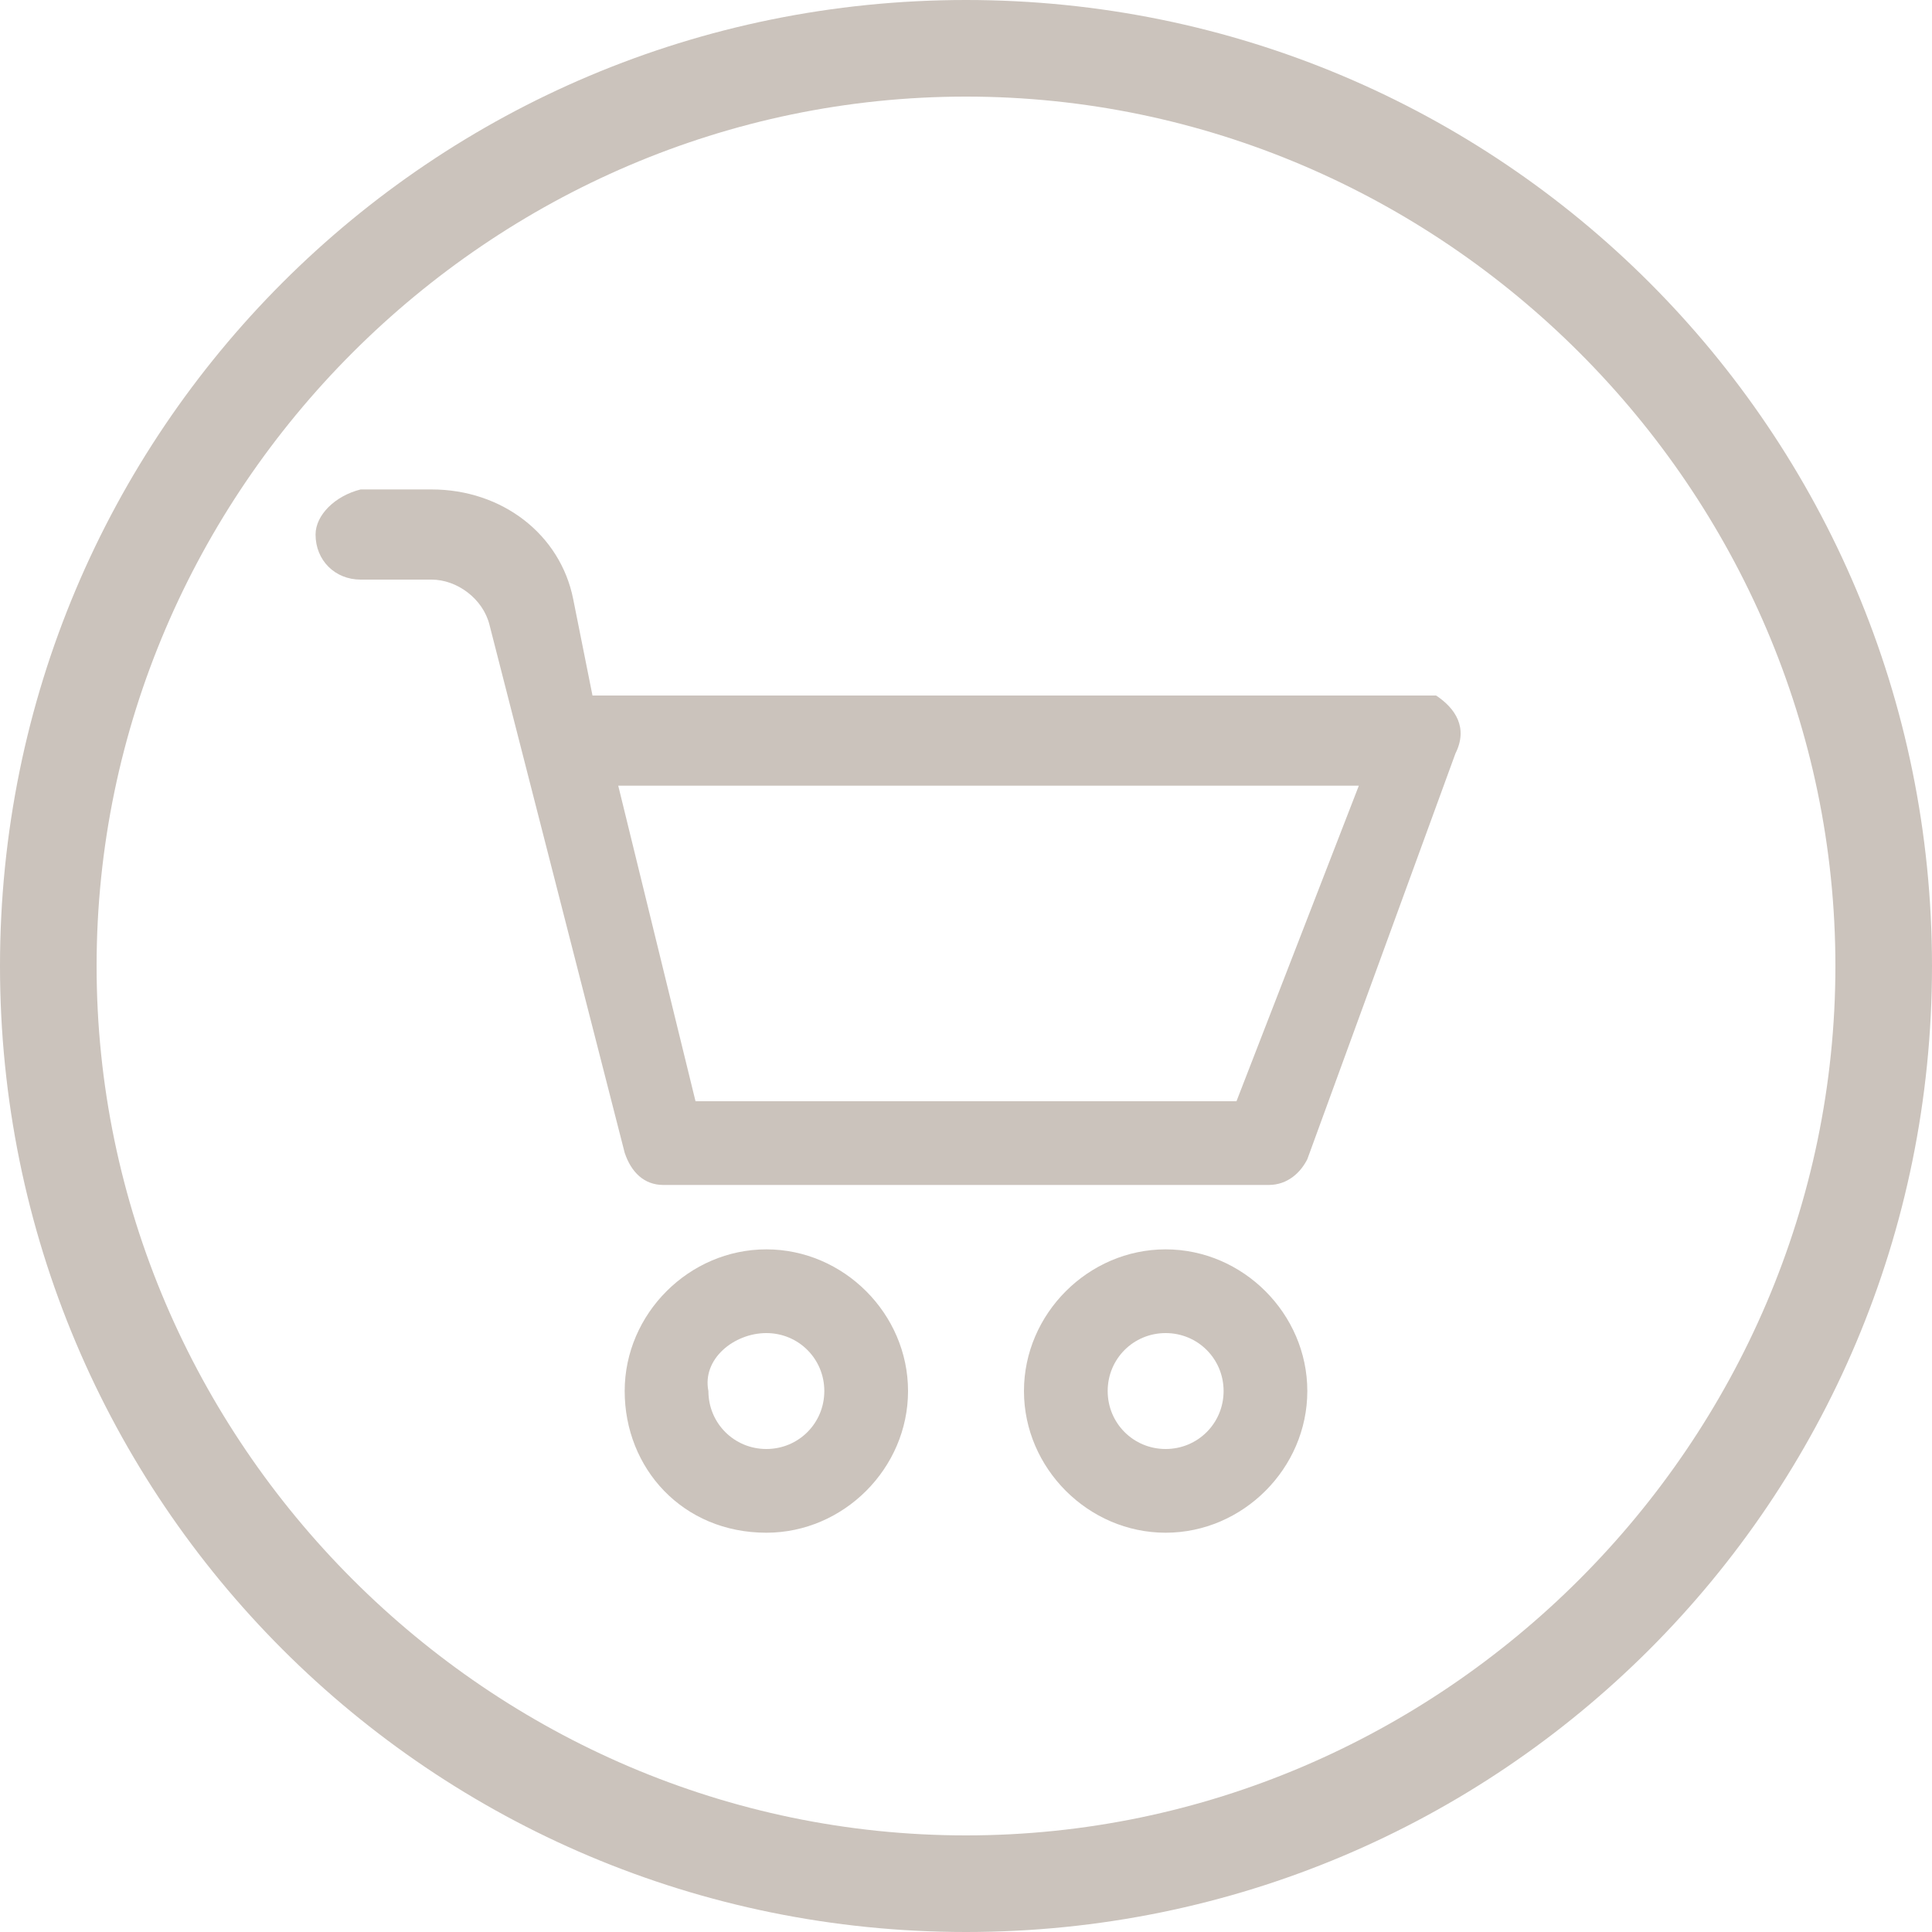 <?xml version="1.0" encoding="UTF-8"?>
<!-- Generator: Adobe Illustrator 28.0.0, SVG Export Plug-In . SVG Version: 6.00 Build 0)  -->
<svg xmlns="http://www.w3.org/2000/svg" xmlns:xlink="http://www.w3.org/1999/xlink" version="1.1" id="Capa_1" x="0px" y="0px" width="30px" height="30px" viewBox="0 0 30 30" style="enable-background:new 0 0 30 30;" xml:space="preserve">
<style type="text/css">
	.st0{fill:#CBC3BC;}
	.st1{clip-path:url(#SVGID_00000023250186647828235410000003892390394571067800_);}
	.st2{fill-rule:evenodd;clip-rule:evenodd;fill:#CBC3BC;}
	.st3{fill-rule:evenodd;clip-rule:evenodd;fill:#CBC3BC;stroke:#CBC3BC;stroke-width:0.25;stroke-miterlimit:10;}
	.st4{fill:#CBC3BC;stroke:#CBC3BC;stroke-width:0.4;stroke-miterlimit:10;}
</style>
<path class="st0" d="M15,30C6.7,30,0,23.3,0,15C0,6.7,6.7,0,15,0c8.3,0,15,6.7,15,15C30,23.3,23.3,30,15,30z M15,1.5  C7.6,1.5,1.5,7.6,1.5,15c0,7.4,6.1,13.5,13.5,13.5c7.4,0,13.5-6.1,13.5-13.5C28.5,7.6,22.4,1.5,15,1.5z"></path>
<g>
	<g>
		<defs>
			<rect id="SVGID_1_" x="-62.9" y="49.2" width="15.7" height="16"></rect>
		</defs>
		<clipPath id="SVGID_00000024680032491606787450000017333744986605452717_">
			<use xlink:href="#SVGID_1_" style="overflow:visible;"></use>
		</clipPath>
		<g style="clip-path:url(#SVGID_00000024680032491606787450000017333744986605452717_);">
			<path class="st2" d="M-55.1,49.2c-1.6,0-2.9,1-2.9,2.3v1.7h-2.9c-0.3,0-0.6,0.2-0.6,0.5l-1.4,10.9c0,0.3,0.2,0.6,0.6,0.6     c0,0,0,0,0.1,0h14.3c0.4,0,0.7-0.3,0.7-0.6c0,0,0,0,0-0.1l-1.3-10.9c0-0.3-0.3-0.5-0.6-0.5H-52v-1.6     C-52.1,50.2-53.4,49.2-55.1,49.2L-55.1,49.2z M-56.7,51.5c0-0.6,0.7-1.1,1.6-1.1c0.9,0,1.6,0.5,1.6,1.1v1.7h-3.3L-56.7,51.5     L-56.7,51.5z M-49.8,54.3l1.2,9.7h-12.9l1.2-9.7h2.3v1.1c0,0.3,0.3,0.6,0.6,0.6c0.4,0,0.6-0.3,0.6-0.6v-1.1h3.3v1.1     c0,0.3,0.3,0.6,0.6,0.6c0.4,0,0.6-0.3,0.6-0.6v-1.1H-49.8L-49.8,54.3z"></path>
		</g>
	</g>
</g>
<path class="st3" d="M-79.2,18.8l-8.7-2.7l8.7-2.7l8.7,2.7L-79.2,18.8z M-73.7,22.6v-4.4l-5.4,1.7c-0.1,0-0.2,0-0.3,0l-5.4-1.7v4.4  c1.3,0.8,3.3,1.2,5.5,1.2C-77.1,23.9-75,23.4-73.7,22.6z M-88.4,21c0,0.2-0.3,0.4-0.5,0.4c-0.2,0-0.4-0.1-0.5-0.3  c0-0.2,0.1-0.4,0.3-0.5c0.1,0,0.1,0,0.2,0l0,0C-88.7,20.6-88.4,20.8-88.4,21L-88.4,21z M-68.6,15.7l-10.5-3.2c-0.1,0-0.2,0-0.3,0  l-10.5,3.2c-0.3,0.1-0.4,0.4-0.3,0.7c0.1,0.2,0.2,0.3,0.3,0.3l0.5,0.1v2.9c-0.8,0.2-1.2,1-1,1.8c0.1,0.5,0.5,0.8,1,1v1.2  c0,0.3,0.2,0.5,0.5,0.5c0.3,0,0.5-0.2,0.5-0.5v-1.2c0.8-0.2,1.2-1,1-1.8c-0.1-0.5-0.5-0.8-1-1v-2.6l2.6,0.8v5c0,0.2,0.1,0.3,0.2,0.4  c1.4,1,3.8,1.6,6.4,1.6c2.6,0,5-0.6,6.4-1.6c0.1-0.1,0.2-0.3,0.2-0.4v-5l4.1-1.3c0.3-0.1,0.4-0.4,0.3-0.7  C-68.3,15.8-68.4,15.7-68.6,15.7L-68.6,15.7z"></path>
<g>
	<g transform="translate(-417, -63)">
		<path class="st4" d="M388.9,134.1h-8.1l-1.6,3.2c-0.1,0.2-0.4,0.3-0.6,0.2s-0.3-0.4-0.2-0.6l1.4-2.9c-1.3-0.3-2.4-1.5-2.4-2.9    v-9.3c0-1.7,1.3-3,3-3h8.6c1.7,0,3,1.3,3,3v9.3c0,1.4-1,2.6-2.4,2.9l1.4,2.9c0.1,0.2,0,0.5-0.2,0.6s-0.5,0-0.6-0.2L388.9,134.1    L388.9,134.1z M391.3,126.4v-4.5c0-1.2-1-2.2-2.2-2.2h-8.6c-1.2,0-2.2,1-2.2,2.2v4.5H391.3z M378.4,127.2v3.9c0,1.2,1,2.2,2.2,2.2    h8.6c1.2,0,2.2-1,2.2-2.2v-3.9H378.4z M381.8,132c-1,0-1.7-0.8-1.7-1.7c0-1,0.8-1.7,1.7-1.7s1.7,0.8,1.7,1.7    C383.5,131.2,382.8,132,381.8,132z M381.8,131.1c0.5,0,0.9-0.4,0.9-0.9c0-0.5-0.4-0.9-0.9-0.9s-0.9,0.4-0.9,0.9    C381,130.7,381.3,131.1,381.8,131.1z M387.8,132c-1,0-1.7-0.8-1.7-1.7c0-1,0.8-1.7,1.7-1.7s1.7,0.8,1.7,1.7    C389.6,131.2,388.8,132,387.8,132z M387.8,131.1c0.5,0,0.9-0.4,0.9-0.9c0-0.5-0.4-0.9-0.9-0.9s-0.9,0.4-0.9,0.9    C387,130.7,387.4,131.1,387.8,131.1z M382.7,137.6c-0.2,0-0.4-0.2-0.4-0.4c0-0.2,0.2-0.4,0.4-0.4h4.3c0.2,0,0.4,0.2,0.4,0.4    c0,0.2-0.2,0.4-0.4,0.4H382.7z"></path>
	</g>
</g>
<g>
	<g transform="translate(20, 21)">
		<path d="M86.7,71.9c16.4,0,29.1,12.7,29.1,28.7s-13.1,29.1-29.1,29.1S58,117.4,58,101S70.7,71.9,86.7,71.9z M105.9,106.8V94.9    H92.8V81.8H80.9v13.1H67.8v11.9h13.1v13.1h11.9v-13.1H105.9z"></path>
	</g>
</g>
<g>
	<path class="st0" d="M11.9,23.8c1.2,0,2.2-1,2.2-2.2c0-1.2-1-2.2-2.2-2.2c-1.2,0-2.2,1-2.2,2.2S10.6,23.8,11.9,23.8z M11.9,20.7   c0.5,0,0.9,0.4,0.9,0.9c0,0.5-0.4,0.9-0.9,0.9h0c-0.5,0-0.9-0.4-0.9-0.9C10.9,21.1,11.4,20.7,11.9,20.7z"></path>
	<path class="st0" d="M18.1,23.8c1.2,0,2.2-1,2.2-2.2c0-1.2-1-2.2-2.2-2.2c-1.2,0-2.2,1-2.2,2.2S16.9,23.8,18.1,23.8z M18.1,20.7   c0.5,0,0.9,0.4,0.9,0.9c0,0.5-0.4,0.9-0.9,0.9c-0.5,0-0.9-0.4-0.9-0.9C17.2,21.1,17.6,20.7,18.1,20.7z"></path>
	<path class="st0" d="M22.3,10.8c-0.1,0-0.2,0-0.2,0H9.2L8.9,9.3c-0.2-1-1.1-1.7-2.2-1.7c0,0,0,0,0,0H5.6C5.2,7.7,4.9,8,4.9,8.3   C4.9,8.7,5.2,9,5.6,9h1.1c0,0,0,0,0,0c0.4,0,0.8,0.3,0.9,0.7l2.1,8.2c0.1,0.3,0.3,0.5,0.6,0.5h9.4c0.3,0,0.5-0.2,0.6-0.4l2.3-6.3   C22.8,11.3,22.6,11,22.3,10.8z M19.2,17.1h-8.4l-1.2-4.9h11.5L19.2,17.1z"></path>
</g>
<g>
	<path class="st0" d="M-12.9,262.6c-0.1,0-0.3,0.1-0.3,0.3c0,0,0,0,0,0v5.4c0,2.6,2.1,4.7,4.7,4.7s4.7-2.1,4.7-4.7v-5.4   c0-0.1-0.1-0.3-0.3-0.3c0,0,0,0,0,0H-12.9z M-12.6,263.2h8.3v5.1c0,2.3-1.8,4.2-4.1,4.2s-4.1-1.8-4.1-4.2L-12.6,263.2z    M-10.2,265.7c-0.5,0-0.9,0.2-1.2,0.5c-0.1,0.1-0.1,0.3,0,0.4c0,0,0,0,0,0c0.1,0.1,0.3,0.1,0.4,0c0,0,0,0,0,0   c0.2-0.2,0.5-0.3,0.8-0.3c0.3,0,0.6,0.1,0.8,0.3c0.1,0.1,0.3,0.1,0.4,0c0,0,0,0,0,0c0.1-0.1,0.1-0.3,0-0.4   C-9.3,265.9-9.8,265.7-10.2,265.7z M-6.7,265.7c-0.5,0-0.9,0.2-1.2,0.5c-0.1,0.1-0.1,0.3,0,0.4c0,0,0,0,0,0c0.1,0.1,0.3,0.1,0.4,0   c0,0,0,0,0,0c0.2-0.2,0.5-0.3,0.8-0.3c0.3,0,0.6,0.1,0.8,0.3c0.1,0.1,0.3,0.1,0.4,0c0,0,0,0,0,0c0.1-0.1,0.1-0.3,0-0.4   C-5.8,265.9-6.3,265.7-6.7,265.7z M-10.3,268.3C-10.3,268.3-10.3,268.3-10.3,268.3C-10.3,268.3-10.3,268.3-10.3,268.3   C-10.3,268.3-10.3,268.3-10.3,268.3C-10.4,268.3-10.4,268.3-10.3,268.3C-10.4,268.3-10.4,268.3-10.3,268.3c-0.1,0-0.1,0-0.1,0   c0,0,0,0,0,0c0,0,0,0,0,0c0,0,0,0,0,0c0,0,0,0,0,0c0,0,0,0,0,0c0,0,0,0.1,0,0.1c0,0,0,0,0,0s0,0,0,0c0,0,0,0,0,0.1c0,0,0,0,0,0   c0.1,1,1,1.8,2,1.8c1.1,0,2-0.8,2-1.9c0-0.1-0.1-0.3-0.2-0.3c0,0,0,0,0,0c0,0,0,0,0,0c0,0,0,0,0,0L-10.3,268.3   C-10.3,268.3-10.3,268.3-10.3,268.3C-10.3,268.3-10.3,268.3-10.3,268.3L-10.3,268.3z M-10,268.8H-7c-0.2,0.6-0.8,1.1-1.5,1.1   S-9.8,269.4-10,268.8z"></path>
</g>
<g>
	<path class="st0" d="M-17.5,21.9c0-0.3-0.1-0.6-0.1-0.9c0-0.3-0.1-0.6-0.1-0.9c0-0.1-0.1-0.3-0.1-0.4c-1.5-6.7-7.5-11.5-14.4-11.5   c-0.2,0-0.3,0-0.5,0c-1,0-2.1,0.2-3.1,0.4l0,0c-3.7,0.9-6.9,3.3-9,6.5c-0.2,0.3-0.3,0.5-0.5,0.8c-1,1.9-1.6,3.9-1.7,6l0,0   c0,0.3,0,0.7,0,1c0,3.5,1.2,6.8,3.5,9.5c0.3,0.3,0.6,0.7,0.9,1c0.4,0.4,0.8,0.7,1.2,1.1c0.1,0.1,0.2,0.1,0.3,0.2   c0.6,0.4,1.1,0.8,1.8,1.1l0,0c0.1,0.1,0.3,0.1,0.4,0.2c0.4,0.2,0.8,0.4,1.2,0.6l0,0c4.3,1.7,9.1,1.4,13.1-1   c0.2-0.1,0.4-0.2,0.5-0.3c4.2-2.7,6.7-7.4,6.7-12.3C-17.4,22.6-17.4,22.2-17.5,21.9z M-20.2,16.4L-20.2,16.4c0,0.1,0.1,0.1,0.1,0.1   c0,0.1,0.1,0.2,0.1,0.2c0,0,0,0.1,0.1,0.1c0,0.1,0.1,0.2,0.1,0.3c0,0,0,0.1,0,0.1c0.1,0.1,0.1,0.2,0.2,0.3c0,0,0,0.1,0,0.1   c0,0.1,0.1,0.2,0.1,0.3c0,0,0,0.1,0,0.1c0,0.1,0.1,0.2,0.1,0.3c0,0,0,0.1,0,0.1c0.1,0.2,0.2,0.5,0.2,0.7c0,0,0,0.1,0,0.1   c0,0.1,0.1,0.2,0.1,0.3c0,0,0,0.1,0,0.1c0,0.1,0,0.2,0.1,0.3c0,0,0,0,0,0.1c0,0.1,0.1,0.2,0.1,0.4c0,0,0,0.1,0,0.1   c0,0.1,0,0.2,0.1,0.3c0,0,0,0.1,0,0.1c0,0.1,0,0.2,0,0.3c0,0,0,0.1,0,0.1l0,0.1l-2.6-1.9L-20.2,16.4z M-21,15.1c0,0,0,0.1-0.1,0.1   l-1.3,3.9l-5.3,1.7l-4-2.9v-5.6l3.3-2.4c0,0,0.1-0.1,0.1-0.1C-25.3,10.8-22.8,12.6-21,15.1L-21,15.1z M-29.8,26.1h-4.7l-1.4-4.4   l3.8-2.7l3.7,2.7c0,0,0,0,0,0c0,0,0,0,0,0L-29.8,26.1z M-34.7,9.5l0.1,0c0.1,0,0.2,0,0.3,0l0.1,0c0.1,0,0.2,0,0.2,0l0.1,0   c0.1,0,0.2,0,0.3,0c0.1,0,0.1,0,0.2,0l0.2,0l0.2,0l0.1,0c0.1,0,0.2,0,0.2,0h0.1c0.2,0,0.3,0,0.5,0h0.1c0.1,0,0.2,0,0.2,0l0.1,0   l0.2,0l0.2,0c0.1,0,0.1,0,0.2,0c0.1,0,0.2,0,0.3,0l0.1,0c0.1,0,0.2,0,0.2,0l0.1,0c0.1,0,0.2,0,0.3,0l0.1,0l0,0l-2.6,1.9L-34.7,9.5   L-34.7,9.5z M-36.2,9.9c0,0,0.1,0.1,0.1,0.1l3.3,2.4V18l-4,2.9l-5.3-1.7l-1.3-3.9c0,0,0-0.1-0.1-0.1C-41.6,12.6-39.1,10.8-36.2,9.9   z M-45.7,21.2c0,0,0-0.1,0-0.1c0-0.1,0-0.2,0-0.3l0-0.1c0-0.1,0-0.2,0.1-0.3c0,0,0-0.1,0-0.1c0-0.1,0.1-0.2,0.1-0.4l0-0.1   c0-0.1,0-0.2,0.1-0.3c0,0,0-0.1,0-0.1c0-0.1,0-0.2,0.1-0.3c0,0,0-0.1,0-0.1c0.1-0.2,0.1-0.5,0.2-0.7l0-0.1c0-0.1,0.1-0.2,0.1-0.3   l0-0.1c0-0.1,0.1-0.2,0.1-0.3c0,0,0-0.1,0-0.1c0-0.1,0.1-0.2,0.2-0.3c0,0,0-0.1,0-0.1c0-0.1,0.1-0.2,0.1-0.3c0,0,0-0.1,0.1-0.1   c0-0.1,0.1-0.2,0.1-0.2c0,0,0-0.1,0.1-0.1l0,0l1,3L-45.7,21.2C-45.7,21.2-45.7,21.2-45.7,21.2L-45.7,21.2z M-45.8,22.7   c0,0,0.1,0,0.1-0.1l3.3-2.4l5.3,1.7l1.5,4.7l-3.3,4.5h-4.1c0,0-0.1,0-0.1,0c-1.8-2.4-2.7-5.2-2.7-8.2   C-45.8,22.9-45.8,22.8-45.8,22.7z M-38,35.2l-0.1,0c-0.1,0-0.2-0.1-0.2-0.1c0,0-0.1,0-0.1-0.1c-0.1,0-0.2-0.1-0.3-0.1l-0.1,0   c-0.1-0.1-0.2-0.1-0.3-0.2l-0.1,0c-0.1-0.1-0.2-0.1-0.3-0.2l-0.1-0.1c-0.1,0-0.2-0.1-0.2-0.2l-0.1-0.1c-0.2-0.1-0.4-0.3-0.6-0.4   l-0.1-0.1c-0.1-0.1-0.1-0.1-0.2-0.2l-0.1-0.1c-0.1-0.1-0.2-0.1-0.2-0.2l-0.1-0.1c-0.1-0.1-0.2-0.2-0.3-0.3l-0.1-0.1   c-0.1-0.1-0.1-0.1-0.2-0.2c0,0-0.1-0.1-0.1-0.1c-0.1-0.1-0.1-0.1-0.2-0.2l-0.1-0.1c0,0,0,0,0,0h3.2L-38,35.2L-38,35.2z M-36.6,35.8   c0,0,0-0.1,0-0.1l-1.3-3.9l3.3-4.5h4.9l3.3,4.5l-1.3,3.9c0,0,0,0.1,0,0.1C-30.6,36.8-33.7,36.8-36.6,35.8L-36.6,35.8z M-22.3,32.3   L-22.3,32.3c-0.1,0.1-0.2,0.2-0.3,0.3l-0.1,0.1c-0.1,0.1-0.1,0.1-0.2,0.2l-0.1,0.1c-0.1,0.1-0.2,0.2-0.3,0.3l-0.1,0.1   c-0.1,0.1-0.1,0.1-0.2,0.2l-0.1,0.1c-0.1,0.1-0.1,0.1-0.2,0.2c0,0-0.1,0-0.1,0.1c-0.2,0.2-0.4,0.3-0.6,0.4l-0.1,0.1   c-0.1,0.1-0.2,0.1-0.2,0.2l-0.1,0.1c-0.1,0.1-0.2,0.1-0.3,0.2l-0.1,0c-0.1,0.1-0.2,0.1-0.3,0.2l-0.1,0c-0.1,0-0.2,0.1-0.3,0.1   l-0.1,0.1c-0.1,0-0.2,0.1-0.2,0.1l-0.1,0l0,0l1-3L-22.3,32.3L-22.3,32.3z M-21.3,31.1c0,0-0.1,0-0.1,0h-4.1l-3.3-4.5l1.5-4.7   l5.3-1.7l3.3,2.4c0,0,0.1,0,0.1,0.1c0,0.1,0,0.2,0,0.2C-18.6,25.9-19.5,28.8-21.3,31.1z"></path>
	<path class="st0" d="M-32.2,37.9c-1.9,0-3.8-0.4-5.6-1.1c-0.4-0.2-0.8-0.4-1.2-0.6c-0.1-0.1-0.3-0.1-0.4-0.2   c-0.6-0.3-1.2-0.7-1.8-1.2c-0.1-0.1-0.2-0.1-0.3-0.2c-0.4-0.3-0.8-0.7-1.2-1.1c-0.3-0.3-0.6-0.7-0.9-1c-2.3-2.7-3.5-6.1-3.5-9.7   c0-0.4,0-0.7,0-1.1c0.2-2.2,0.7-4.2,1.8-6.1c0.1-0.3,0.3-0.5,0.5-0.8c2.1-3.3,5.3-5.7,9.1-6.6c1-0.3,2.1-0.4,3.2-0.4   c0.2,0,0.3,0,0.5,0c7.1,0,13.1,4.8,14.6,11.7c0,0.1,0.1,0.3,0.1,0.4c0.1,0.3,0.1,0.6,0.1,0.9c0,0.3,0.1,0.6,0.1,0.9   c0,0.3,0,0.7,0,1.1c0,5.1-2.5,9.8-6.8,12.6c-0.2,0.1-0.4,0.2-0.5,0.3C-26.8,37.2-29.5,37.9-32.2,37.9z M-32.2,8.4   c-0.2,0-0.3,0-0.5,0c-1,0-2.1,0.2-3.1,0.4c-3.7,0.9-6.8,3.2-8.8,6.4c-0.2,0.3-0.3,0.5-0.4,0.8c-1,1.8-1.6,3.8-1.7,5.9   c0,0.3,0,0.7,0,1c0,3.4,1.2,6.7,3.4,9.3c0.3,0.3,0.6,0.7,0.9,1c0.4,0.4,0.8,0.7,1.2,1.1c0.1,0.1,0.2,0.1,0.3,0.2   c0.5,0.4,1.1,0.8,1.7,1.1c0.1,0.1,0.3,0.1,0.4,0.2c0.4,0.2,0.8,0.4,1.2,0.6c4.2,1.7,9,1.3,12.9-1c0.2-0.1,0.3-0.2,0.5-0.3   c4.1-2.7,6.6-7.2,6.6-12.1c0-0.3,0-0.7,0-1v0c0-0.3-0.1-0.6-0.1-0.9c0-0.3-0.1-0.6-0.1-0.9c0-0.1-0.1-0.3-0.1-0.4   C-19.5,13.1-25.3,8.4-32.2,8.4z M-32.2,36.8c-1.5,0-3.1-0.2-4.5-0.7l-0.2-0.1l0-0.2c0,0,0-0.1,0-0.1l-1.3-4l3.4-4.7h5.2l3.4,4.7   l-1.3,4c0,0,0,0,0,0.1l0,0.2l-0.2,0.1C-29.1,36.5-30.6,36.8-32.2,36.8z M-36.4,35.6c2.7,0.9,5.7,0.9,8.4,0c0,0,0,0,0,0l1.2-3.8   l-3.1-4.3h-4.7l-3.1,4.3L-36.4,35.6C-36.4,35.6-36.4,35.6-36.4,35.6z M-26.8,35.7l1.2-3.7h3.9l-0.4,0.4l-0.2-0.1v0l0.1,0.1l-1,1   c-0.1,0.1-0.1,0.1-0.2,0.2l-0.4,0.3c-0.2,0.2-0.4,0.3-0.6,0.5l-0.4,0.3c-0.1,0.1-0.2,0.1-0.3,0.2l-0.1,0c-0.1,0.1-0.2,0.1-0.3,0.2   l-0.9,0.4L-26.8,35.7z M-25.2,32.5l-0.7,2.3l0.3-0.2c0.1-0.1,0.2-0.1,0.3-0.2l0.1,0c0.1,0,0.2-0.1,0.2-0.2l0.4-0.3   c0.2-0.1,0.4-0.3,0.6-0.4l0.4-0.3c0.1-0.1,0.1-0.1,0.2-0.2l0.6-0.5H-25.2z M-37.6,35.6l-0.6-0.2c-0.1,0-0.2-0.1-0.2-0.1l-0.1,0   c-0.1-0.1-0.2-0.1-0.3-0.2l-0.1,0c-0.1-0.1-0.2-0.1-0.3-0.2l-0.1,0c-0.1-0.1-0.2-0.1-0.3-0.2l-0.1-0.1c-0.1,0-0.1-0.1-0.2-0.1   l-0.1-0.1c-0.2-0.1-0.4-0.3-0.6-0.5l-0.4-0.3c-0.1-0.1-0.2-0.1-0.2-0.2l-0.1-0.1c-0.1-0.1-0.2-0.2-0.3-0.3l-1-1.1l0.5,0h3.3   L-37.6,35.6z M-41.5,32.5l0.3,0.2c0.1,0.1,0.2,0.2,0.3,0.2l0.1,0.1c0.1,0.1,0.1,0.1,0.2,0.2l0.4,0.3c0.2,0.1,0.4,0.3,0.6,0.4   l0.4,0.3c0.1,0.1,0.2,0.1,0.2,0.2l0.1,0c0.1,0.1,0.2,0.1,0.3,0.2l0.1,0c0.1,0,0.2,0.1,0.2,0.1l-0.7-2.3H-41.5z M-21.2,31.4l-0.2,0   c0,0,0,0-0.1,0h-4.2l-3.4-4.7l1.6-4.9l5.5-1.8l3.4,2.5c0,0,0,0,0.1,0l0.2,0.1v0.4c0,3-1,6-2.8,8.4L-21.2,31.4z M-25.4,30.9h4   c0,0,0,0,0,0c1.7-2.3,2.6-5.1,2.6-7.9v-0.1c0,0,0,0,0,0l-3.2-2.3l-5.1,1.6l-1.4,4.4L-25.4,30.9z M-43.1,31.4l-0.1-0.1   c-1.8-2.4-2.8-5.4-2.8-8.3v-0.4l0.2-0.1c0,0,0,0,0.1,0l3.4-2.5l5.5,1.8l1.6,4.9l-3.4,4.7h-4.2c0,0,0,0-0.1,0L-43.1,31.4z    M-45.5,22.8L-45.5,22.8c0,2.9,0.9,5.7,2.6,8c0,0,0,0,0,0h4l3.1-4.3l-1.4-4.4l-5.1-1.6L-45.5,22.8C-45.5,22.8-45.5,22.8-45.5,22.8z    M-29.7,26.4h-5l-1.5-4.8l4.1-2.9l3.9,2.9l0,0.2l0,0.1L-29.7,26.4z M-34.3,25.9h4.3l1.3-4.1l-3.5-2.5l-3.5,2.5L-34.3,25.9z    M-46,21.8l0.1-0.7c0-0.1,0-0.2,0-0.3l0.1-0.5c0-0.1,0.1-0.2,0.1-0.4l0-0.1c0-0.1,0-0.2,0.1-0.3l0.1-0.5c0.1-0.2,0.2-0.5,0.2-0.7   l0.2-0.5c0-0.1,0.1-0.2,0.1-0.3l0.3,0l-0.2-0.1c0-0.1,0.1-0.2,0.2-0.3l0-0.1l0.2-0.3c0.1-0.1,0.1-0.2,0.2-0.3l0.3-0.6l0.2,0.5   l1,3.2L-46,21.8z M-45.7,21.2l0.2,0L-45.7,21.2z M-44.5,17.2l0.2,0.1c-0.1,0.1-0.1,0.2-0.2,0.3l0,0.1c0,0.1-0.1,0.1-0.1,0.2   l-0.2,0.5c-0.1,0.2-0.2,0.5-0.2,0.7l-0.1,0.4c0,0.1-0.1,0.2-0.1,0.3l0,0.1c0,0.1-0.1,0.2-0.1,0.4l-0.1,0.3l1.9-1.4l-0.7-2.3   l-0.1,0.2L-44.5,17.2z M-18.3,21.7l-0.5-0.3l-2.7-2l1.2-3.7l0.5,0.9c0,0,0,0.1,0.1,0.1l0.2,0.3c0.1,0.1,0.1,0.2,0.2,0.3v0l0,0.1   c0,0.1,0.1,0.2,0.1,0.3l0.1,0.4c0,0,0,0.1,0,0.1c0.1,0.3,0.2,0.5,0.2,0.7l0,0.1c0,0.1,0.1,0.2,0.1,0.3l0,0.1c0,0.1,0,0.2,0.1,0.3   l0,0.1c0,0.1,0.1,0.2,0.1,0.4l0,0.1c0,0.1,0,0.2,0.1,0.3l0,0.1c0,0.1,0,0.2,0,0.3L-18.3,21.7z M-20.9,19.3l1.9,1.4   c0-0.1,0-0.2,0-0.3l0-0.1c0-0.1,0-0.2-0.1-0.4l0-0.1c0-0.1,0-0.2-0.1-0.3l0-0.1c0-0.1-0.1-0.2-0.1-0.3l0-0.1   c-0.1-0.3-0.2-0.5-0.2-0.7c0,0,0-0.1,0-0.1l-0.1-0.4c0-0.1-0.1-0.2-0.1-0.3l0.2-0.2l-0.2,0.1c0-0.1-0.1-0.2-0.2-0.3l0.2-0.2   l-0.2,0.1l-0.1-0.2L-20.9,19.3z M-36.7,21.1l-5.5-1.8l-1.3-4c0,0,0,0,0-0.1l-0.1-0.1l0.1-0.1c1.8-2.5,4.4-4.4,7.3-5.3l0.2,0   l0.1,0.1c0,0,0,0,0.1,0.1l3.4,2.5v5.8L-36.7,21.1z M-41.8,18.9l5.1,1.6l3.8-2.7v-5.3l-3.2-2.3c0,0,0,0,0,0c-2.7,0.9-5.2,2.6-6.8,5   c0,0,0,0,0,0L-41.8,18.9z M-27.7,21.1l-4.2-3v-5.8l3.4-2.5c0,0,0,0,0.1-0.1l0.1-0.1l0.2,0c2.9,0.9,5.5,2.8,7.3,5.3l0,0.1v0.1l0,0.1   c0,0,0,0,0,0.1l-1.3,4L-27.7,21.1z M-31.4,17.9l3.8,2.7l5.1-1.6l1.2-3.8c0,0,0,0,0,0c-1.7-2.3-4.1-4.1-6.8-5c0,0,0,0,0,0l-3.2,2.3   V17.9z M-32.2,11.7l-3.2-2.3l1.5-0.3c0.1,0,0.2,0,0.3,0l0.7,0c0.1,0,0.1,0,0.1,0l0.8,0c0.1,0,0.1,0,0.2,0l0.8,0.1   c0.1,0,0.2,0,0.3,0l1.5,0.2l-0.4,0.3L-32.2,11.7z M-34.1,9.7l1.9,1.4l1.9-1.4l-0.4,0c-0.1,0-0.2,0-0.3,0l-0.7,0c-0.1,0-0.2,0-0.2,0   l-0.8,0c0,0-0.1,0-0.2,0l-0.7,0c-0.1,0-0.2,0-0.3,0L-34.1,9.7z"></path>
</g>
</svg>
